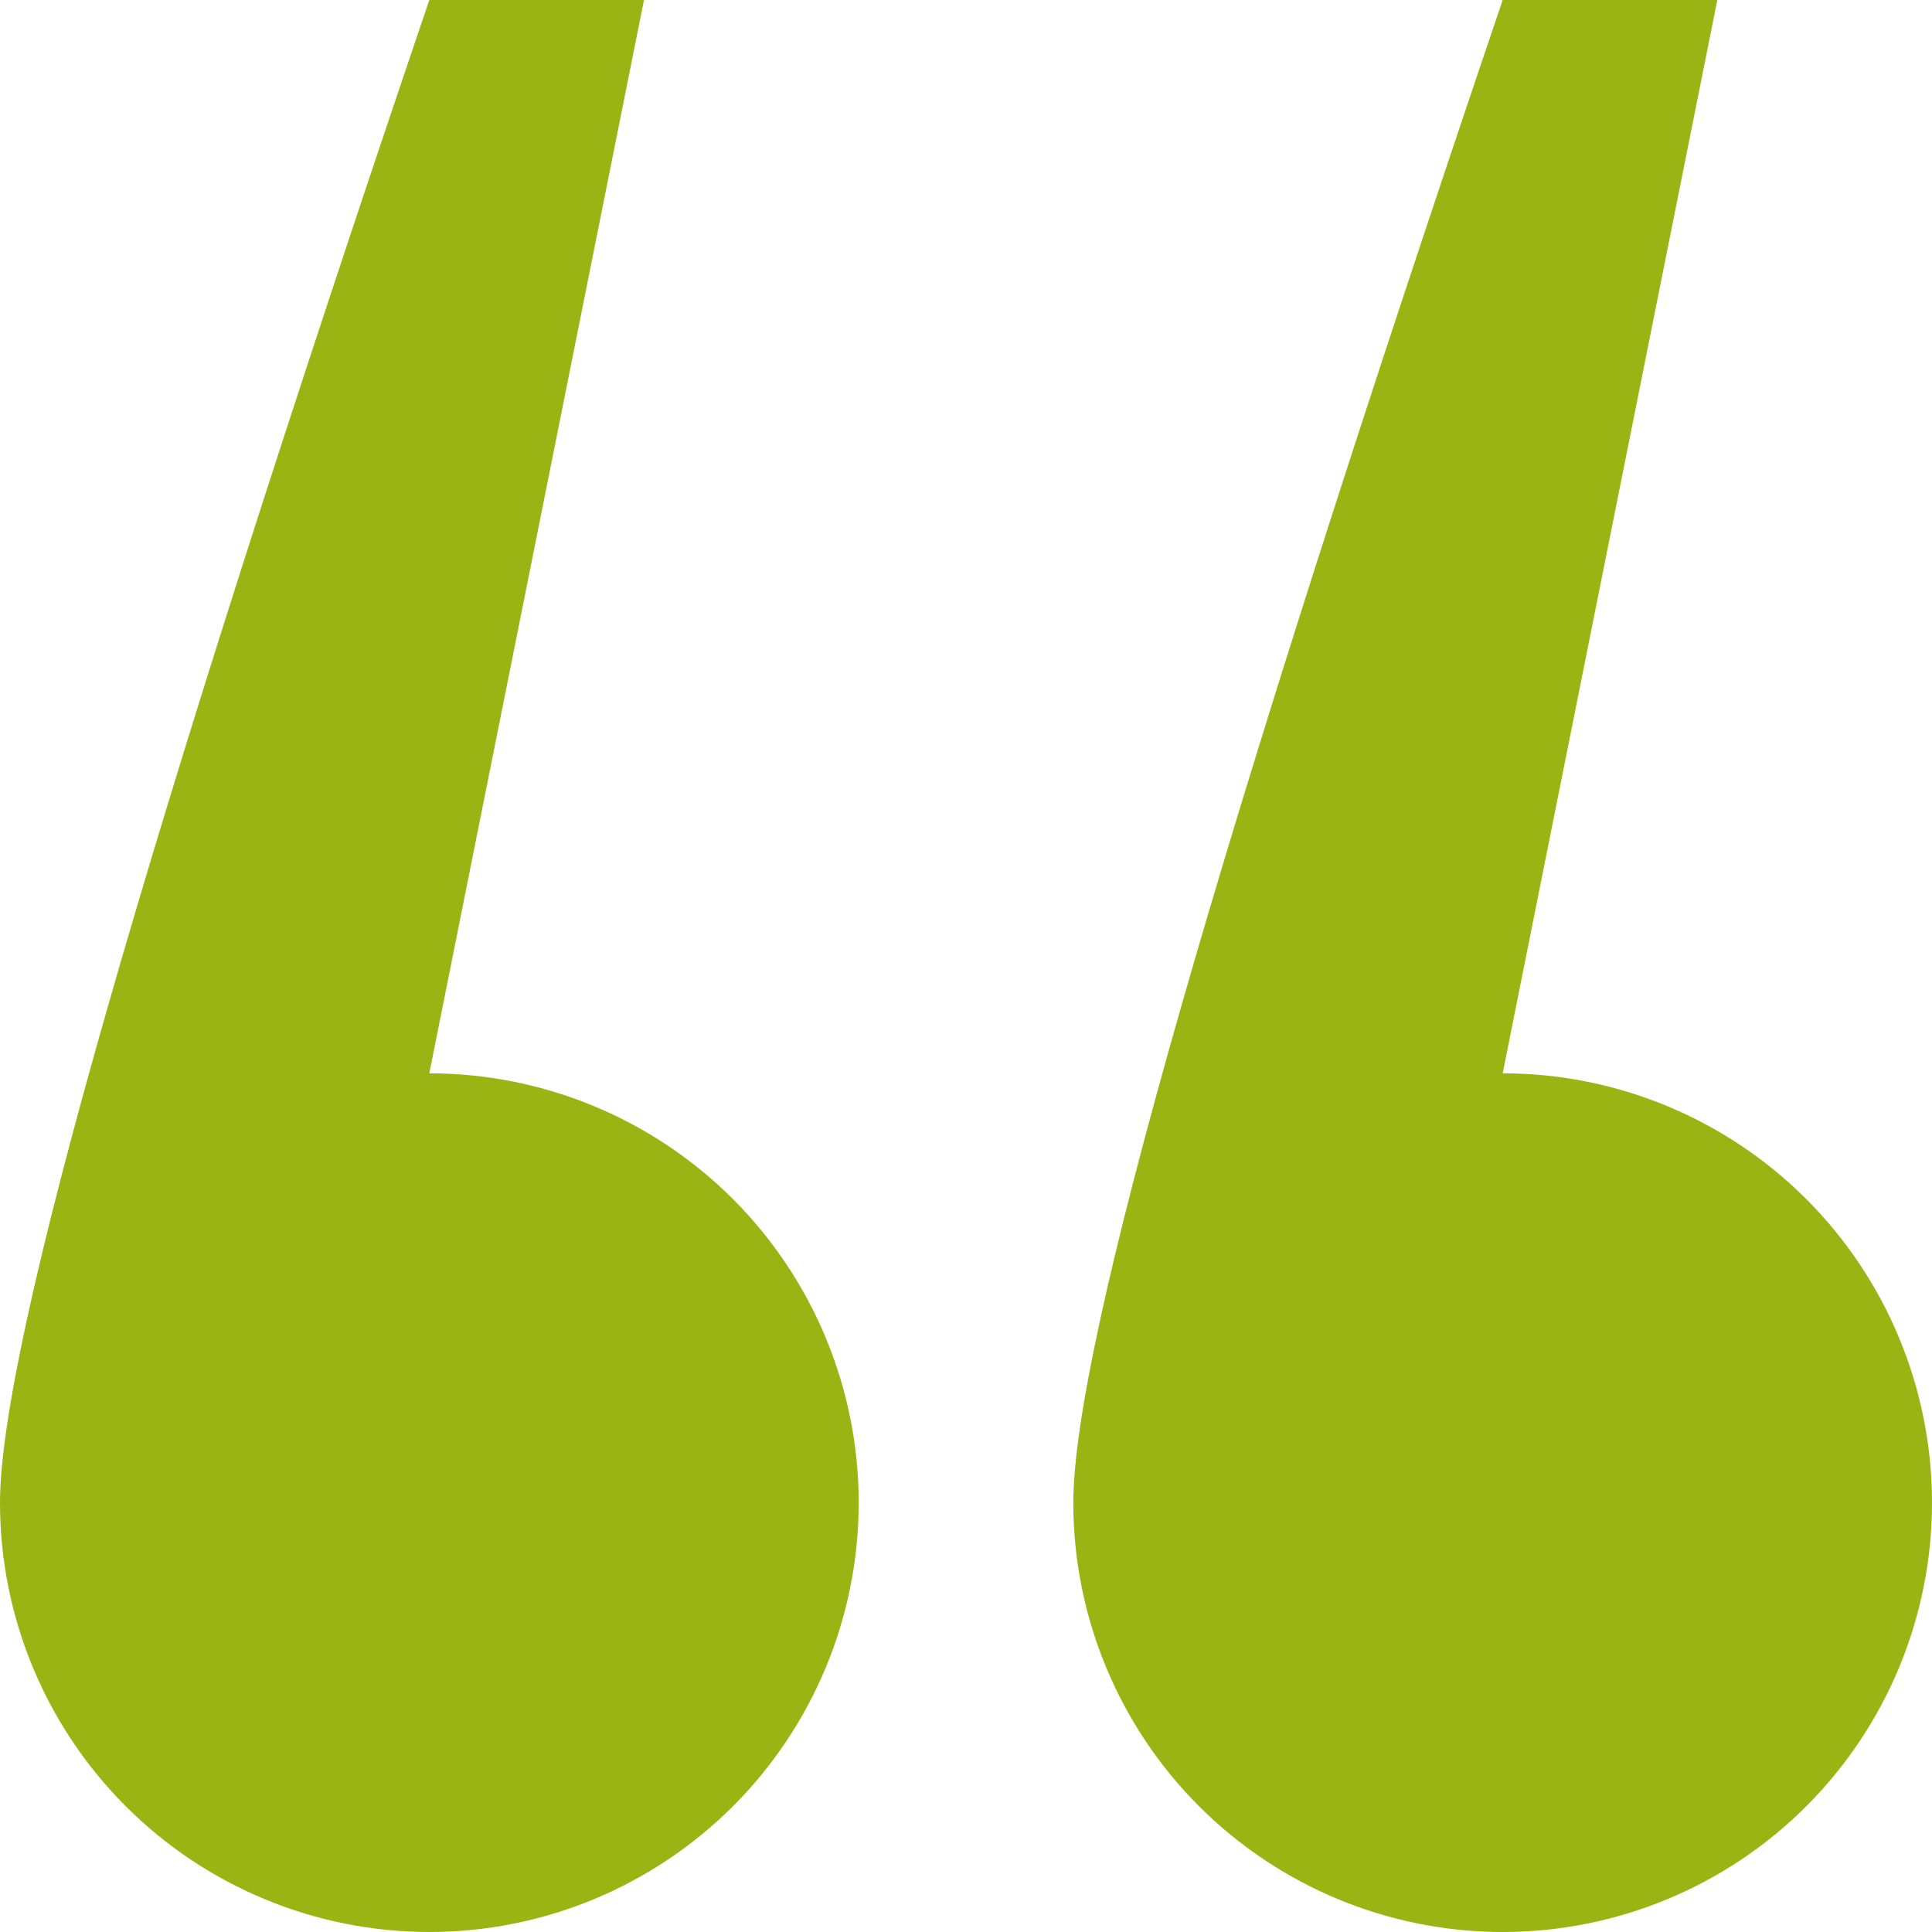 <svg xmlns="http://www.w3.org/2000/svg" width="24" height="24" viewBox="0 0 24 24" fill="none"><path fill-rule="evenodd" clip-rule="evenodd" d="M5.333 24C3.919 24 2.562 23.438 1.562 22.438C0.562 21.438 0 20.081 0 18.667C0 16.703 1.777 10.48 5.333 0H8L5.333 13.333C6.748 13.333 8.104 13.895 9.105 14.895C10.105 15.896 10.667 17.252 10.667 18.667C10.667 20.081 10.105 21.438 9.105 22.438C8.104 23.438 6.748 24 5.333 24ZM18.667 24C17.252 24 15.896 23.438 14.895 22.438C13.895 21.438 13.333 20.081 13.333 18.667C13.333 16.703 15.111 10.48 18.667 0H21.333L18.667 13.333C20.081 13.333 21.438 13.895 22.438 14.895C23.438 15.896 24 17.252 24 18.667C24 20.081 23.438 21.438 22.438 22.438C21.438 23.438 20.081 24 18.667 24Z" fill="#9AB513"></path></svg>